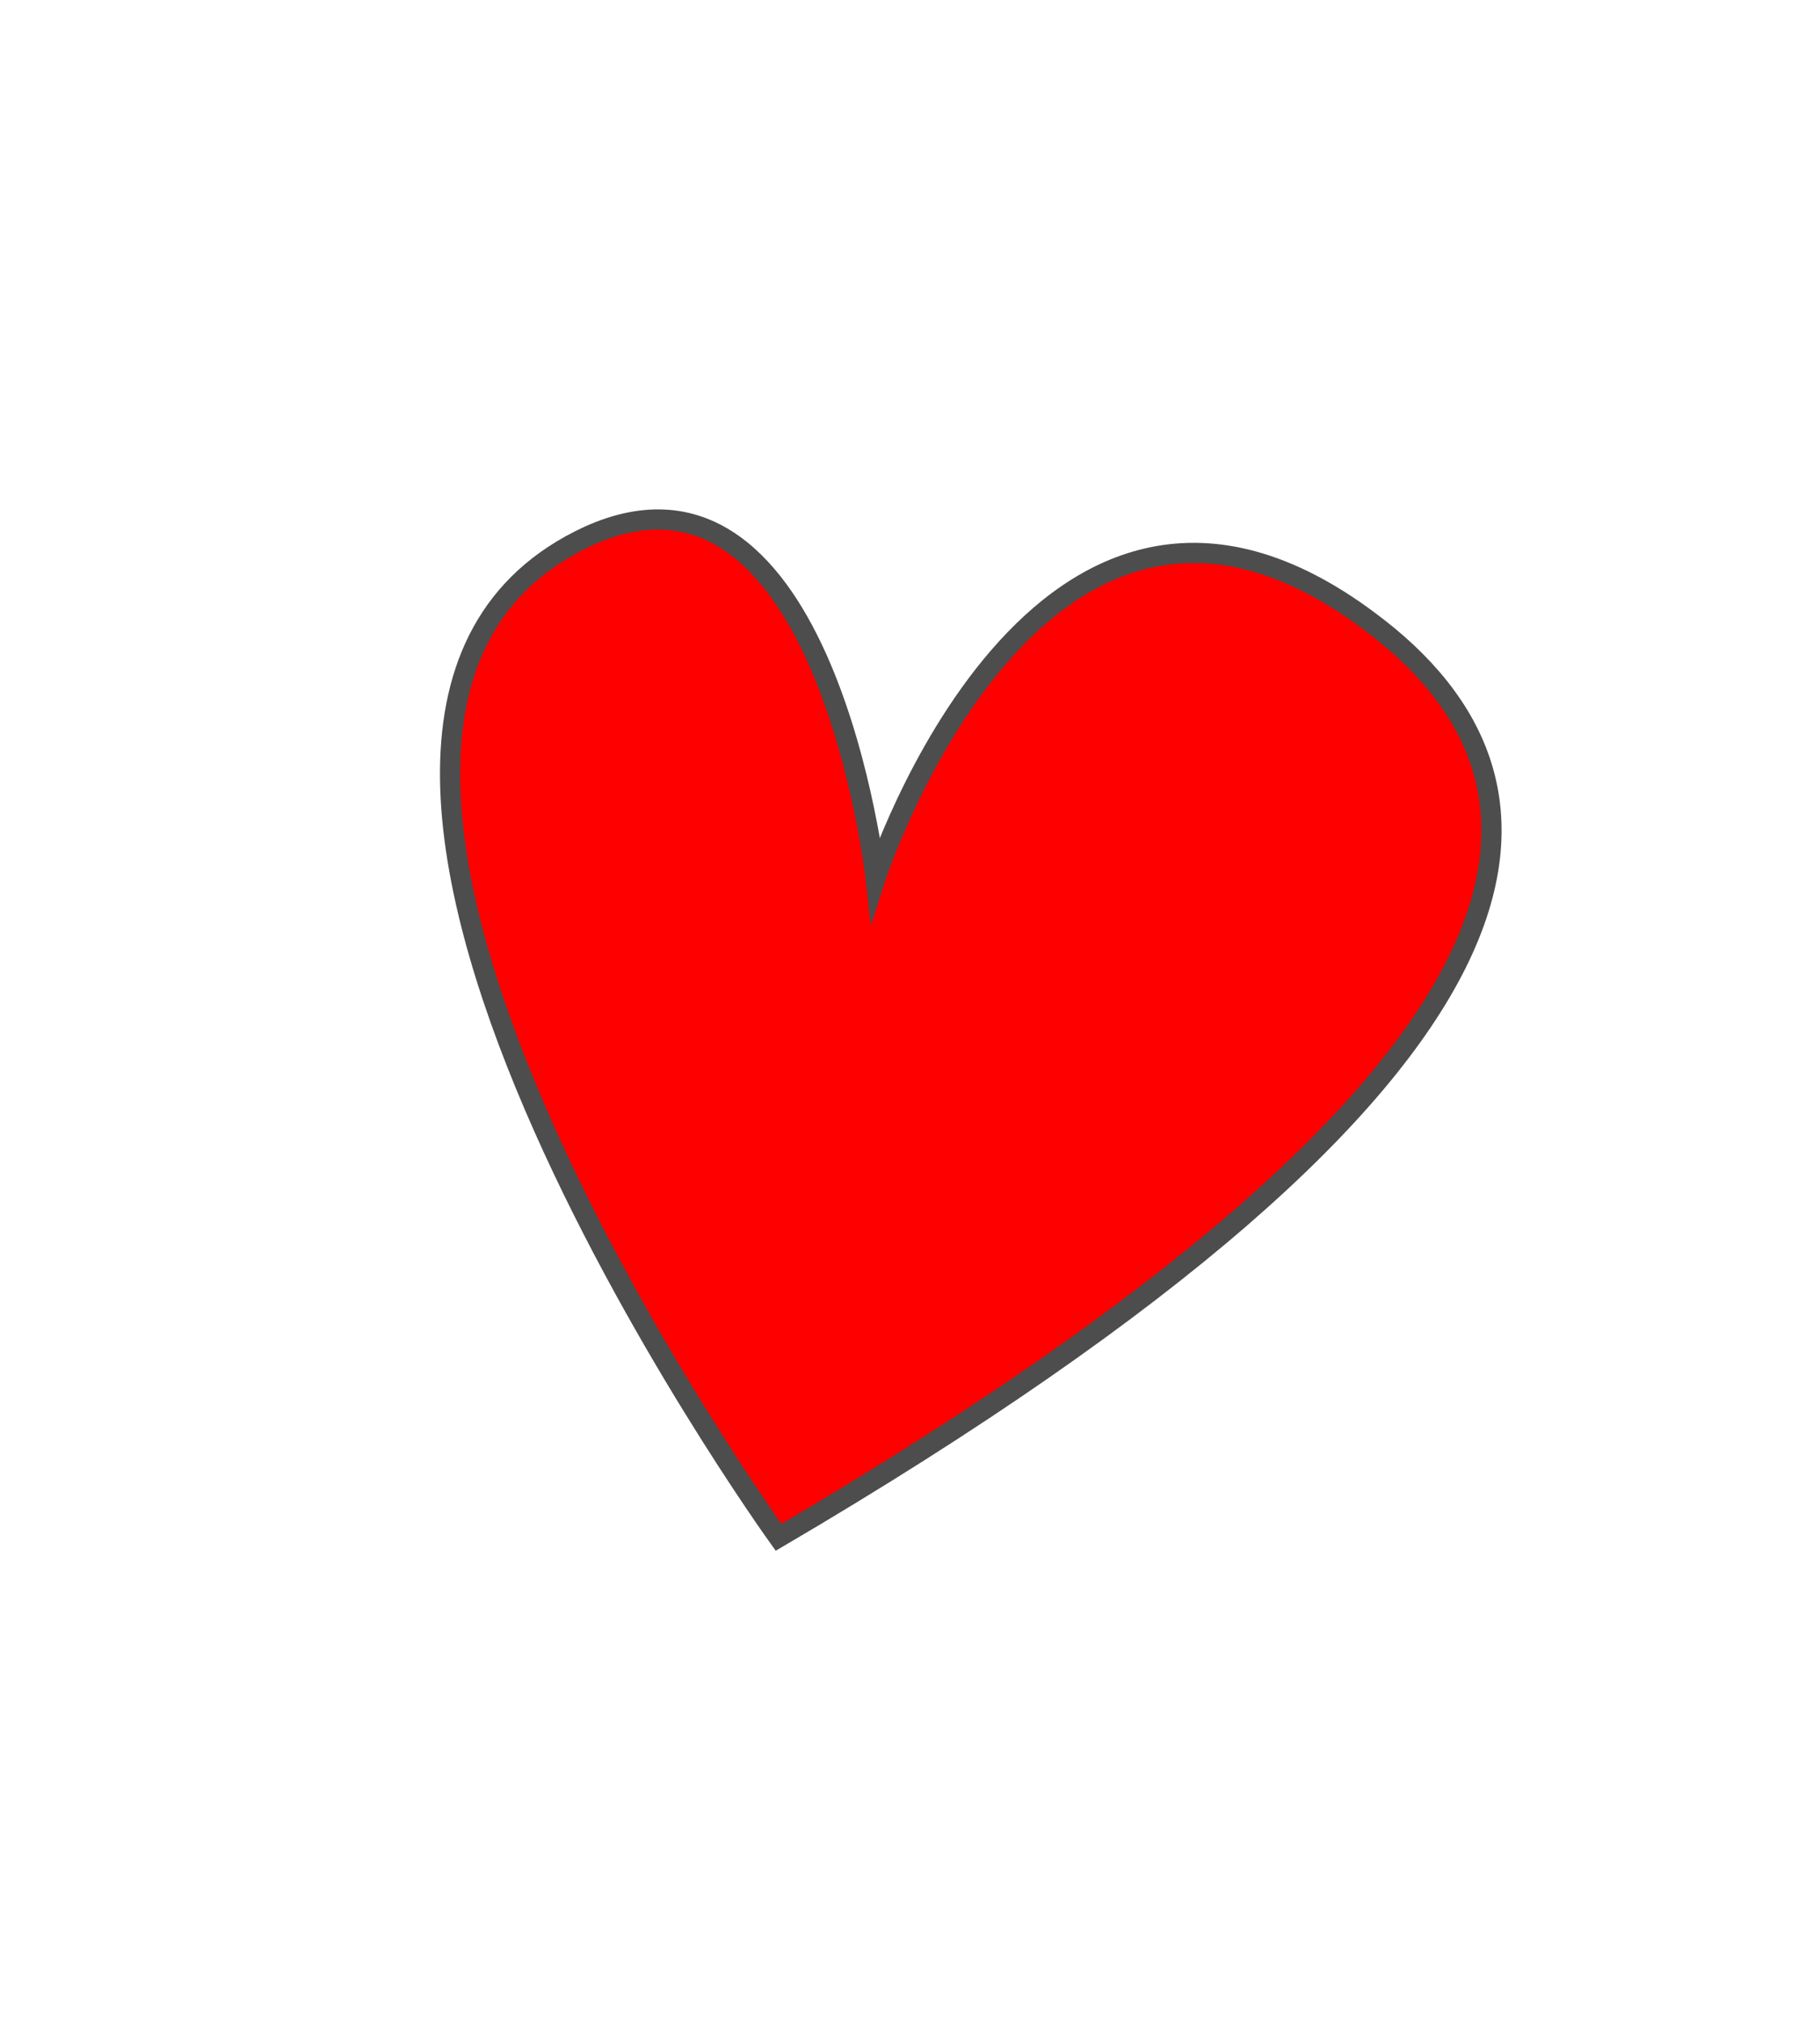 <svg xmlns="http://www.w3.org/2000/svg" xmlns:xlink="http://www.w3.org/1999/xlink" id="Layer_1" x="0px" y="0px" viewBox="0 0 90 100" style="enable-background:new 0 0 90 100;" xml:space="preserve">
<style type="text/css">
	.st0{fill:#FF0000;stroke:#4D4D4D;stroke-miterlimit:10;}
</style>
<path class="st0" d="M43.3,43.4c0,0,8.1-24.9,24.4-12.7C78.5,38.7,78.2,52.7,38.5,76c0,0-29.1-40.4-9.4-49.5  C40.8,21.2,43.3,43.4,43.3,43.4z"></path>
</svg>